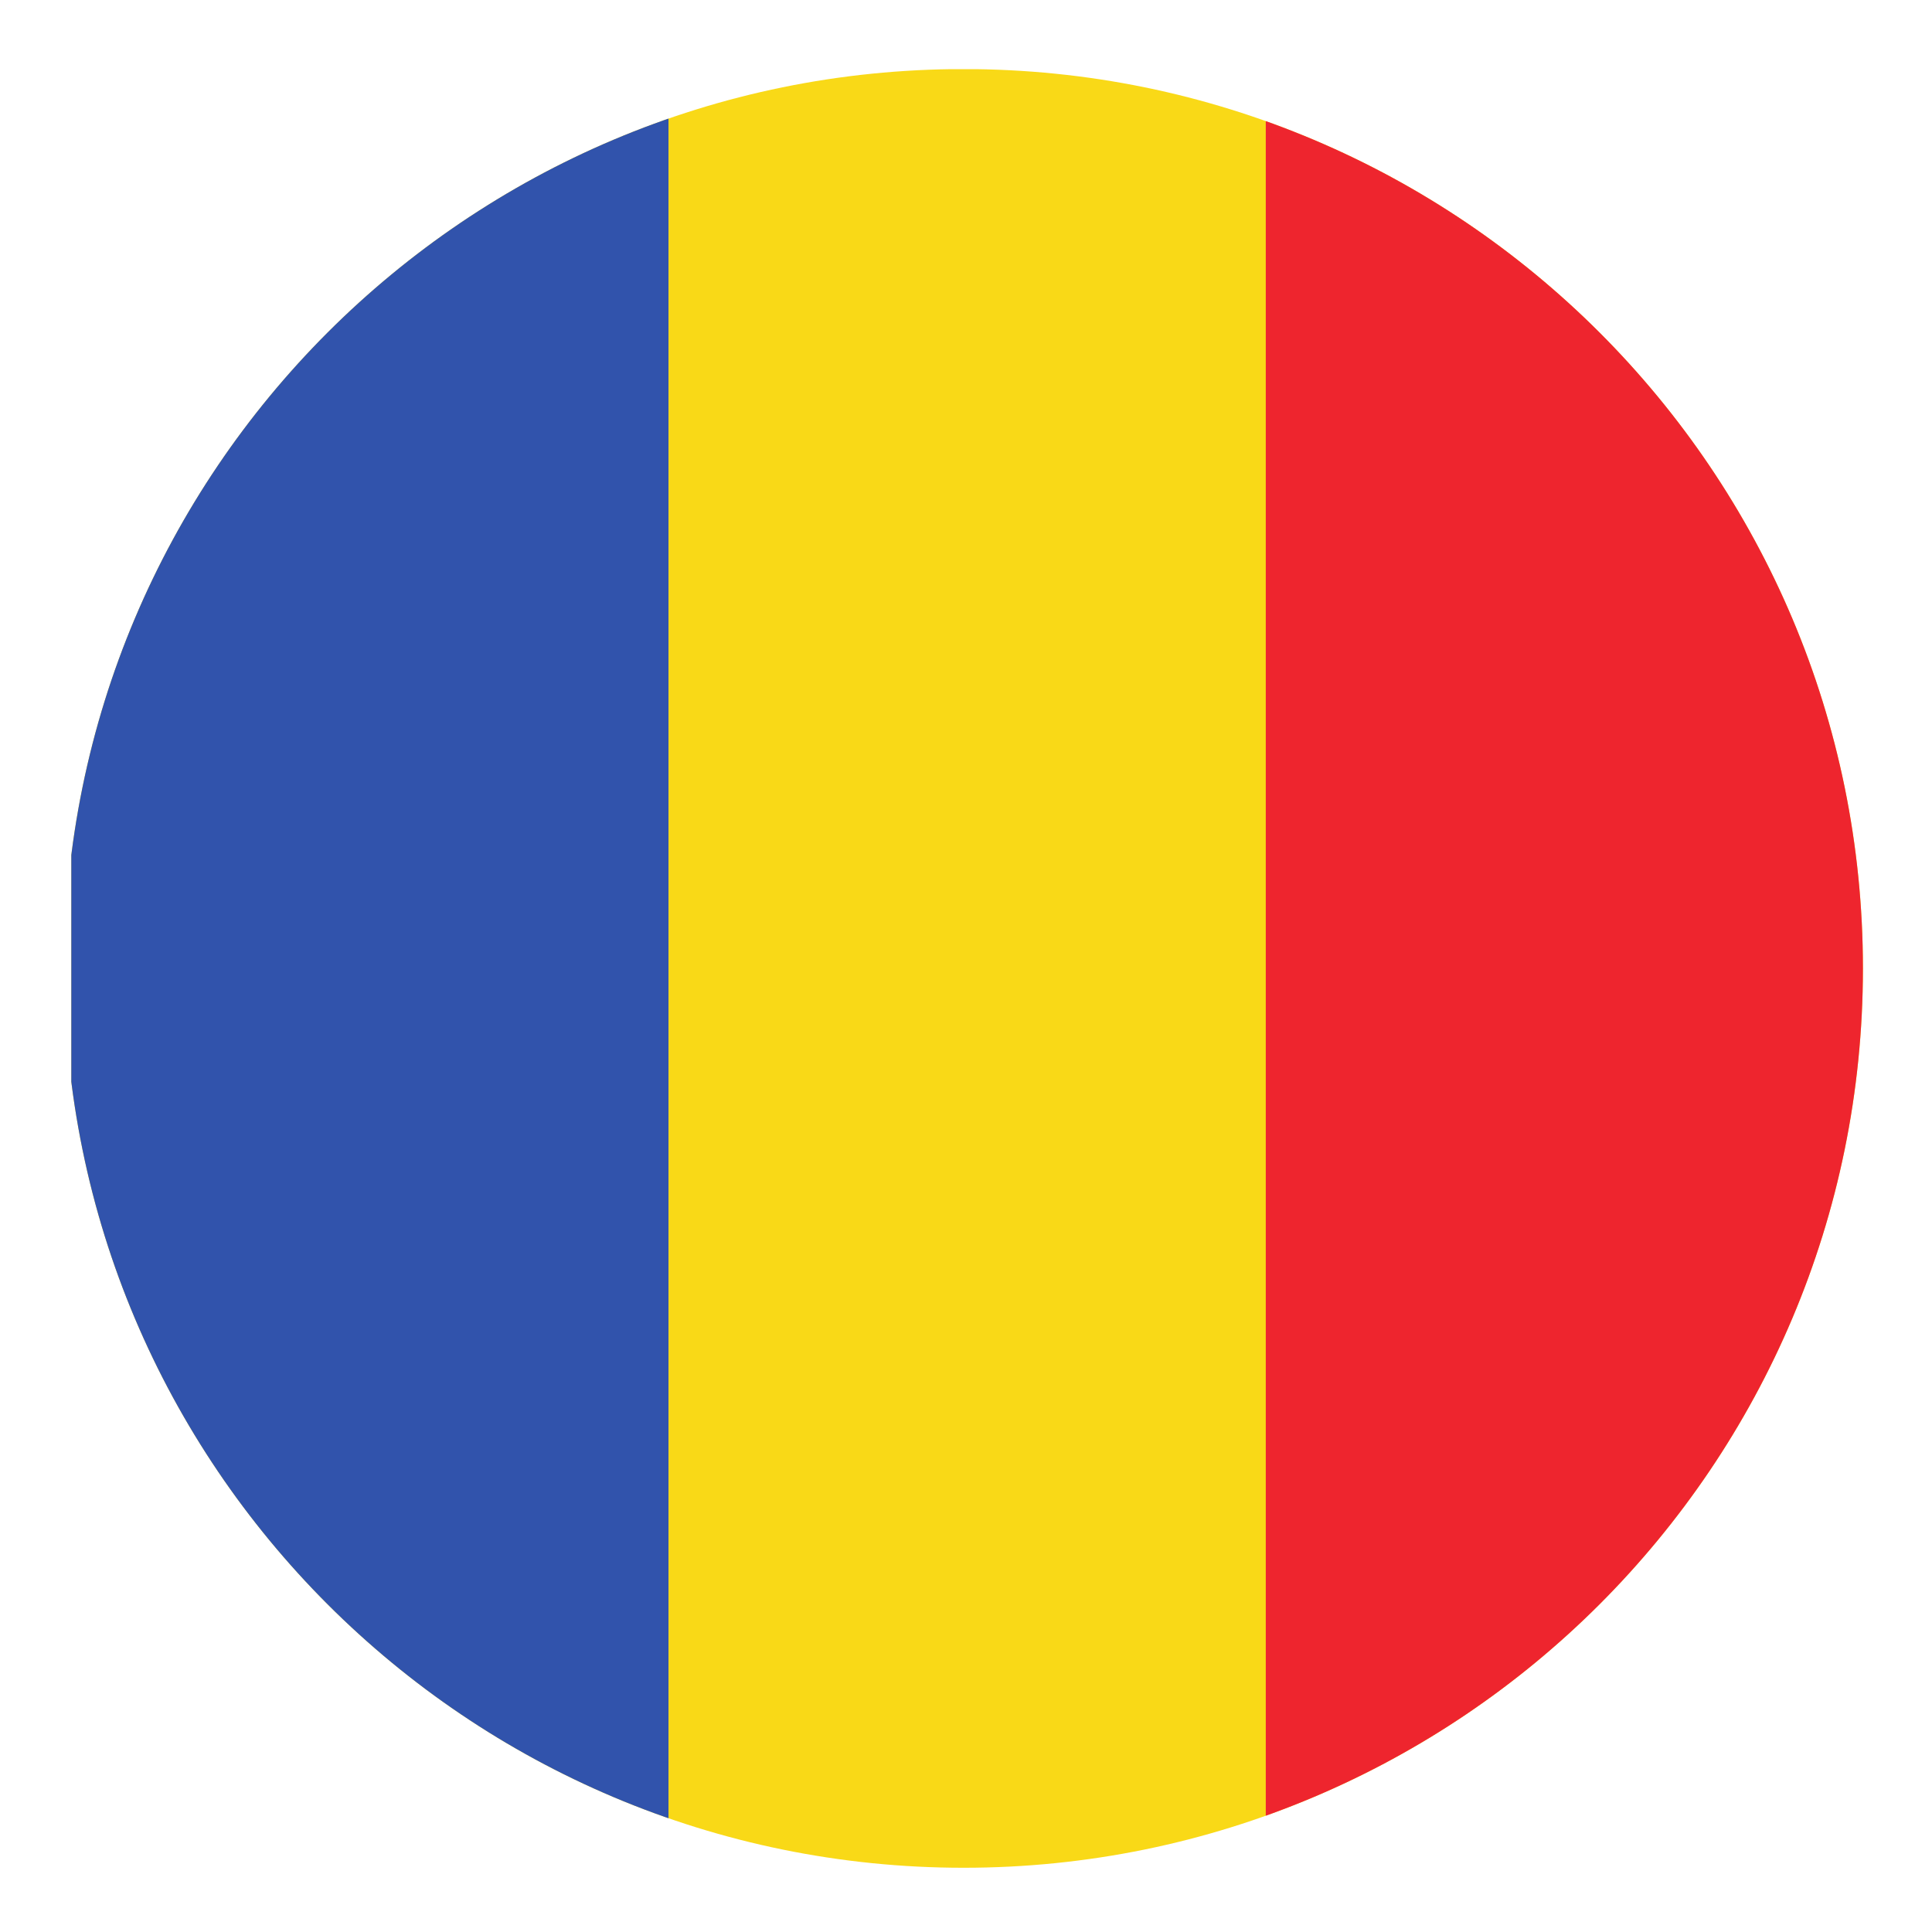 <svg xmlns="http://www.w3.org/2000/svg" height="56.693" width="56.693" xmlns:v="https://vecta.io/nano"><defs><clipPath id="A"><path d="M411.023 212.598c0-109.586-88.835-198.426-198.425-198.426S14.172 103.012 14.172 212.598s88.84 198.425 198.426 198.425 198.425-88.835 198.425-198.425z"/></clipPath></defs><g clip-path="url(#A)" transform="matrix(.133 0 0 -.133 0 56.693)"><path d="M15.731 410.992h395.293V14.172H15.731v396.82" fill="#f9d917"/><path d="M15.731 410.992h131.758V14.172H15.731v396.82" fill="#3153ac"/><path d="M279.27 410.992h131.753V14.172H279.27v396.82" fill="#ee252e"/></g></svg>